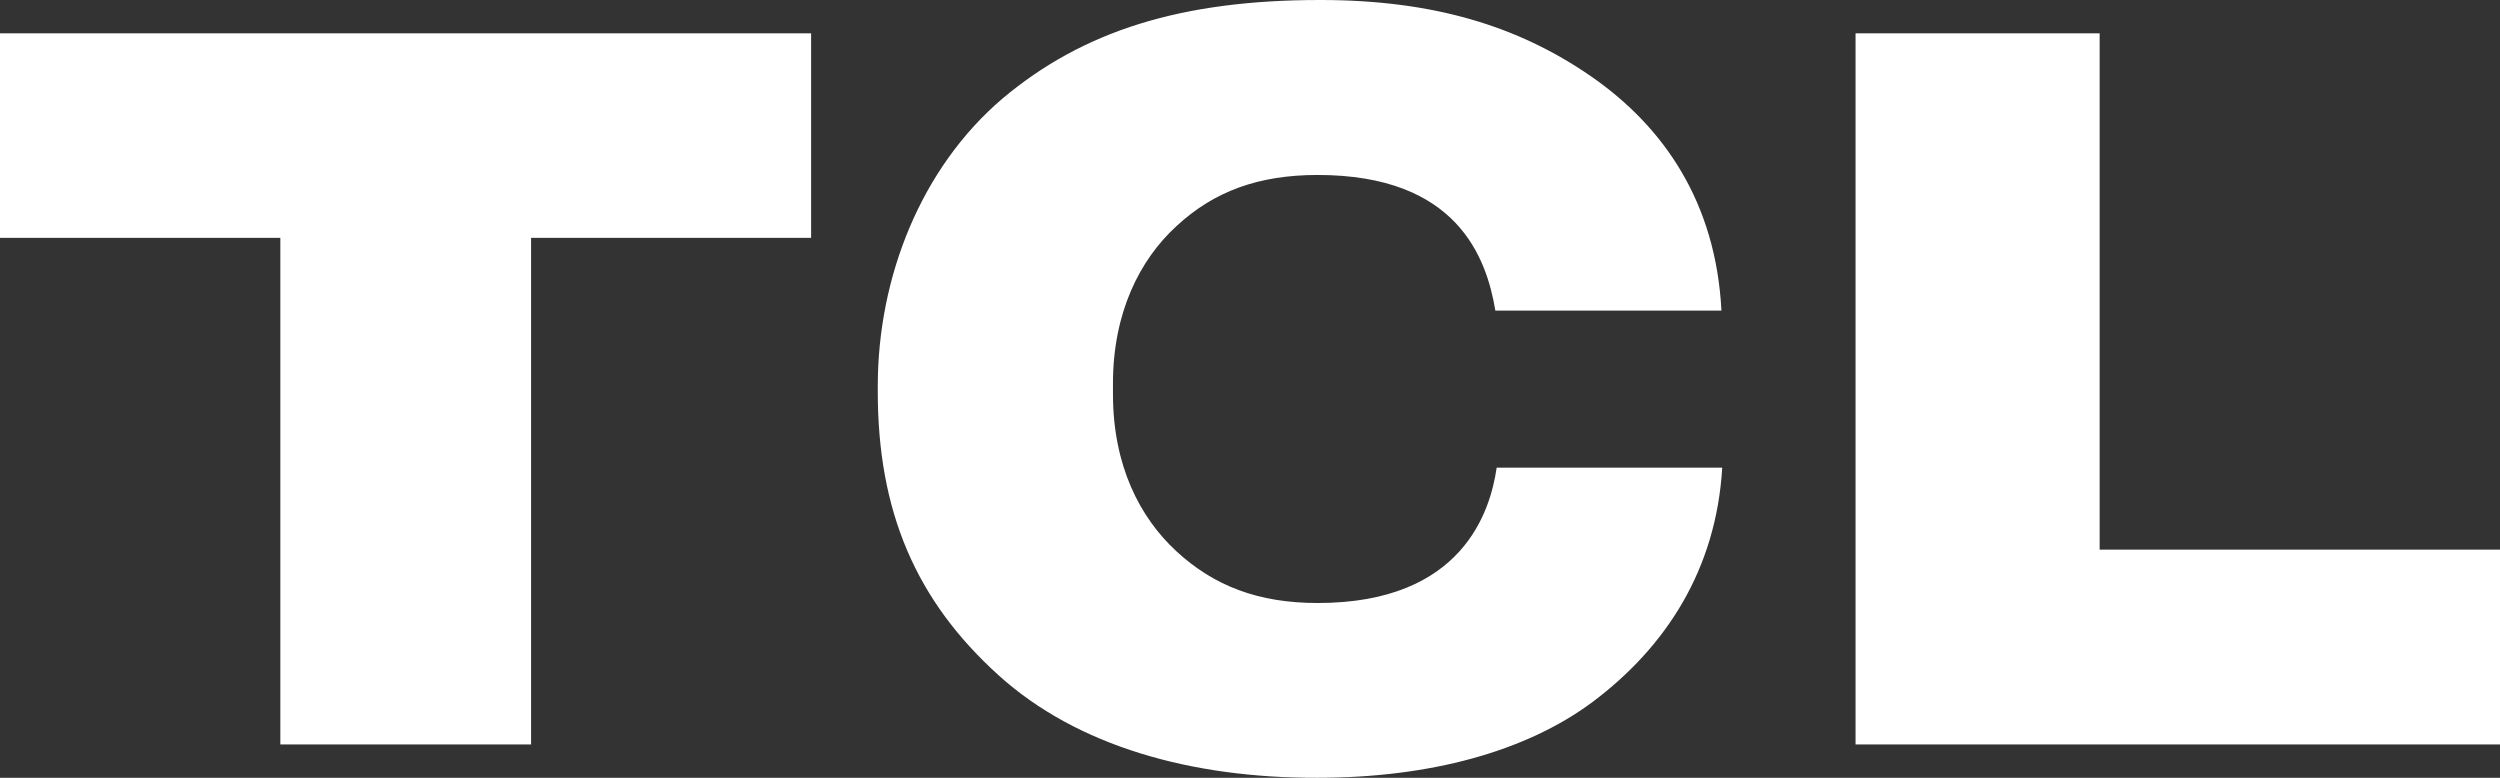 <svg width="225" height="70" viewBox="0 0 225 70" fill="none" xmlns="http://www.w3.org/2000/svg">
<rect x="0" y="0" width="225" height="70" fill="#333333" stroke="none"/>
<path d="M0 21.406H25.231V67H47.797V21.406H73V3H0V21.406Z" fill="white"/>
<path d="M118.592 54.271C113.265 54.271 109.266 52.744 105.87 49.609C102.55 46.54 100.167 41.855 100.167 35.474V34.516C100.167 28.168 102.55 23.408 105.87 20.362C109.266 17.204 113.293 15.747 118.592 15.747C131.106 15.747 133.782 23.137 134.582 27.953H154.929C154.43 18.227 149.753 11.393 143.154 6.843C136.579 2.312 128.944 0 118.813 0C106.355 0 97.505 2.751 90.229 8.866C82.9 15.107 79 24.931 79 34.75V35.25C79 45.984 82.391 54.033 89.908 60.806C96.936 67.141 107.184 70.037 118.573 70C128.667 70 137.323 67.65 143.329 63.179C149.937 58.223 154.454 51.268 155 42.093H134.7C134.14 45.947 131.69 54.271 118.592 54.271Z" fill="white"/>
<path d="M188.967 49.467V3H167V67H225V49.467H188.967Z" fill="white"/>
</svg>
